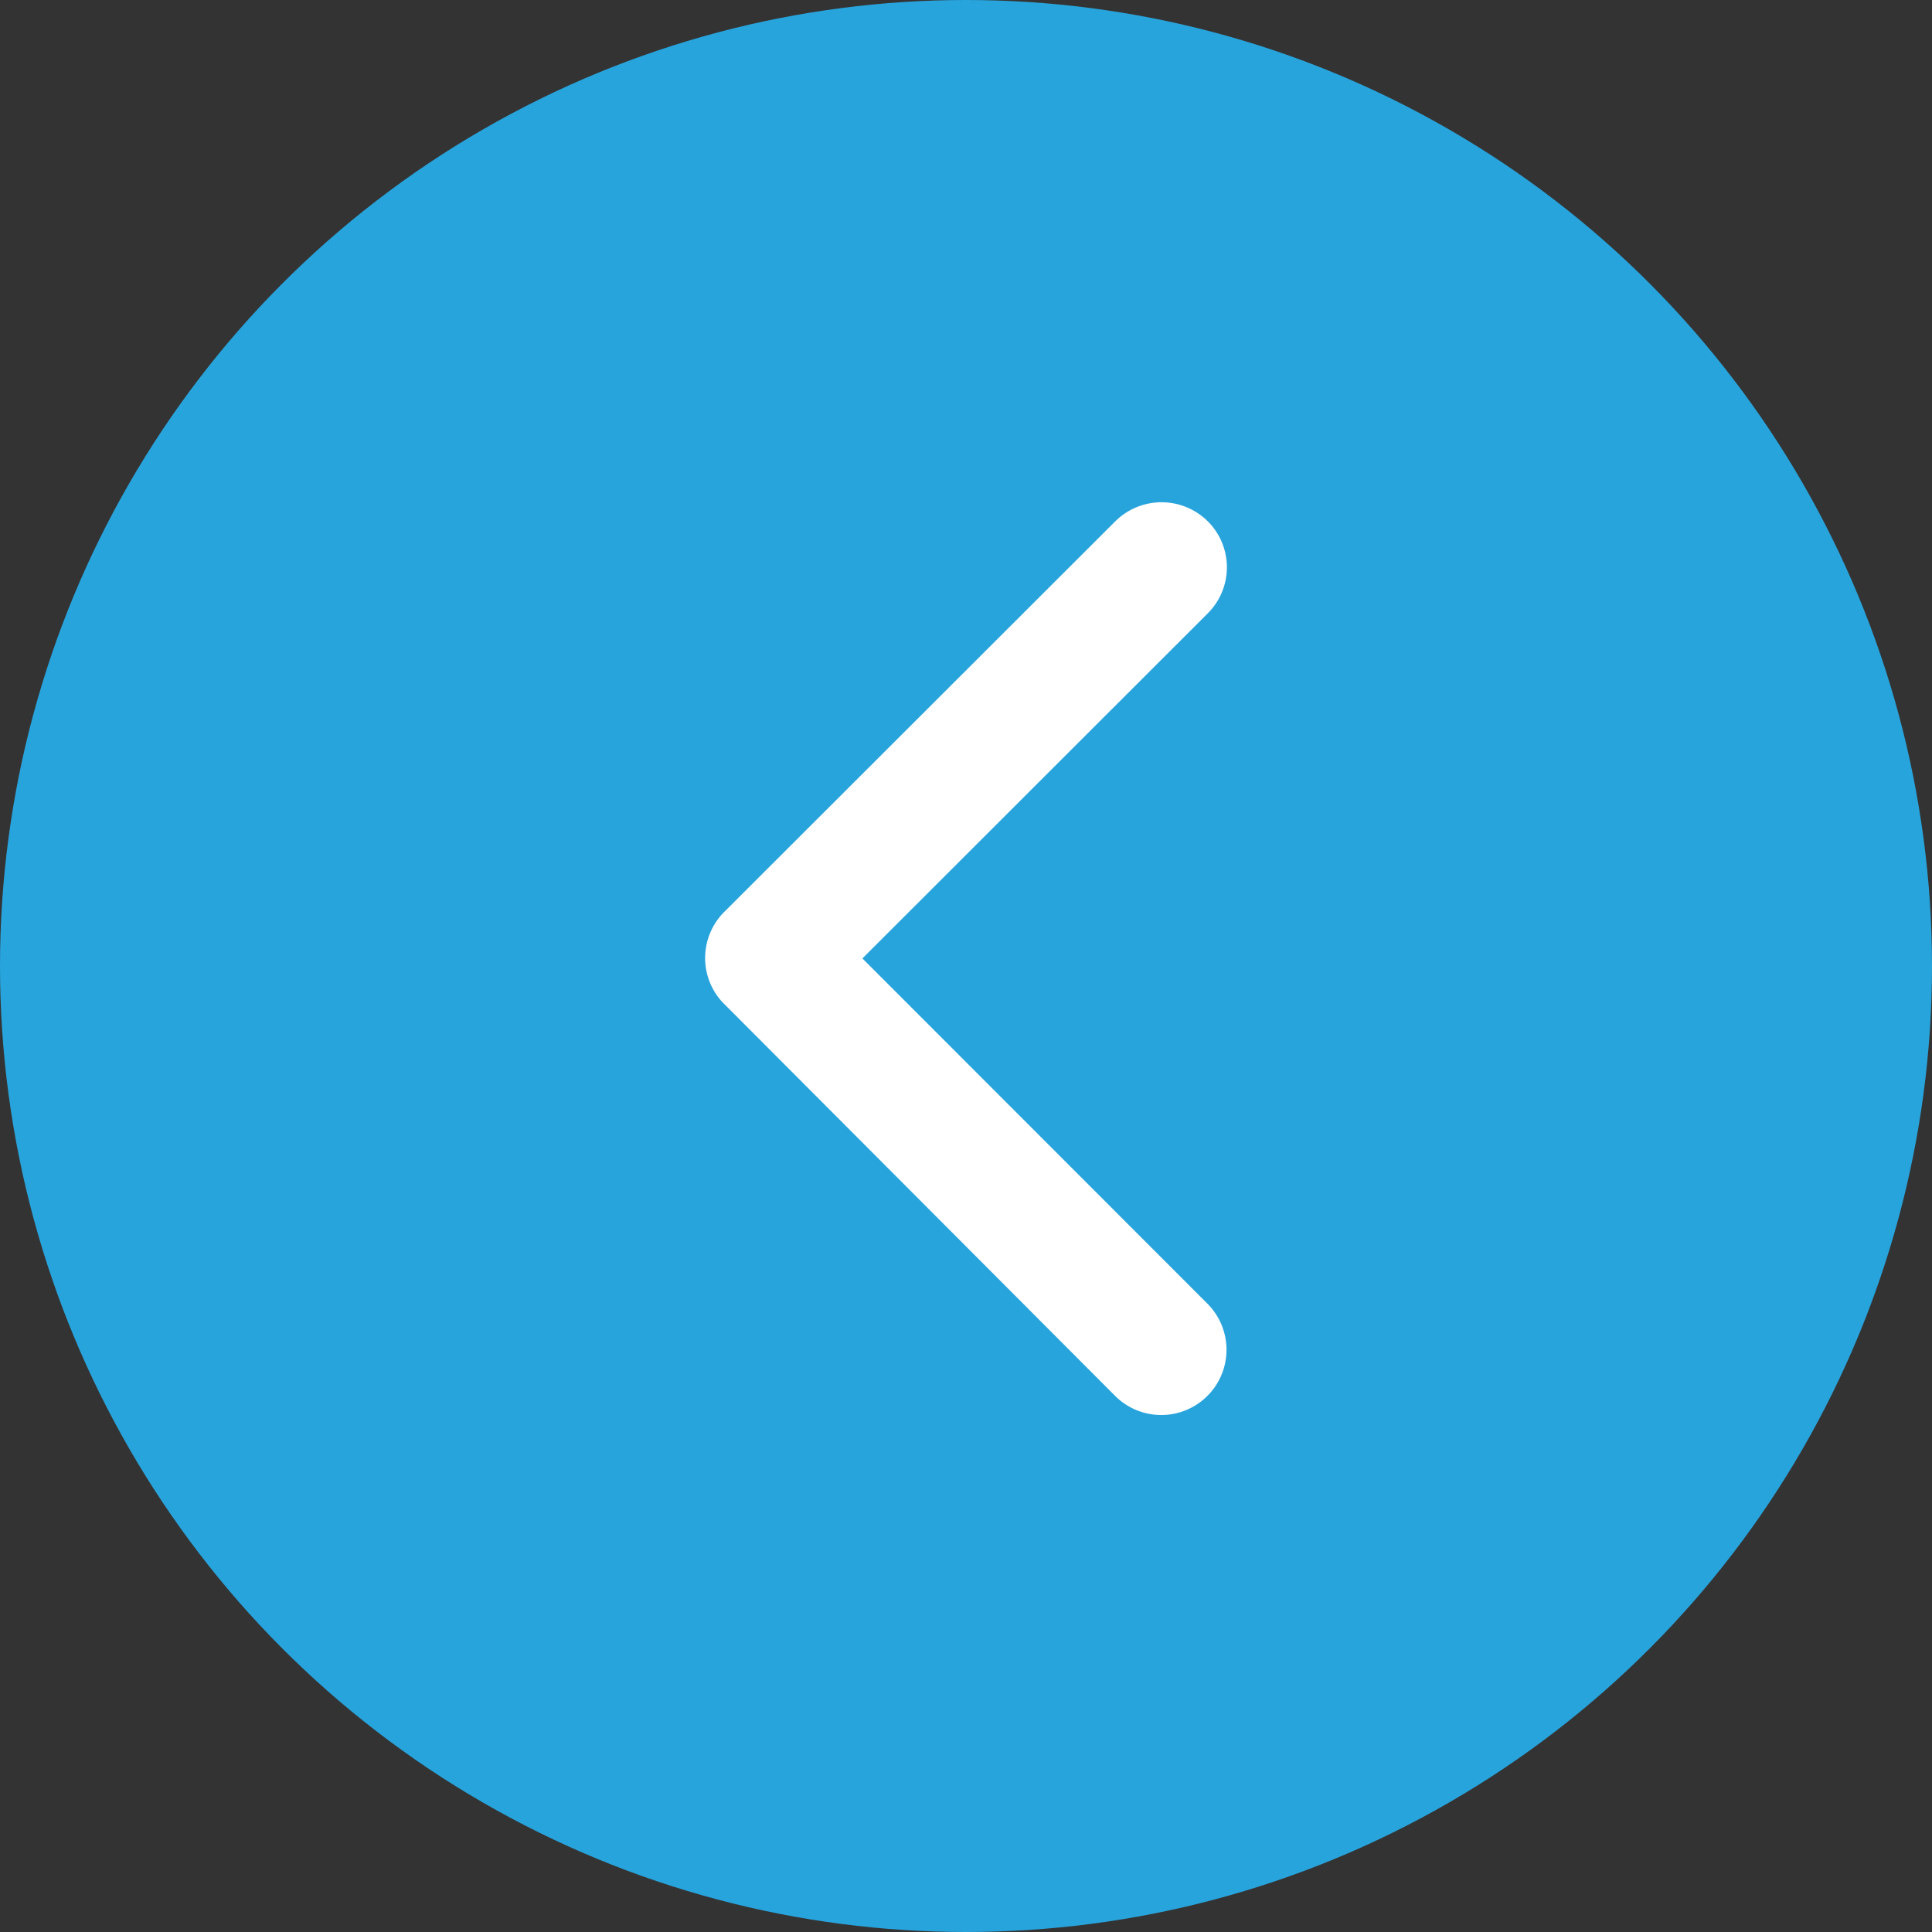 <svg xmlns="http://www.w3.org/2000/svg" width="50" height="50" viewBox="0 0 50 50">
  <rect x="0" y="0" width="50" height="50" fill="#333333" stroke="none"/>
  <g id="Group_4439" data-name="Group 4439" transform="translate(-114 -2575)">
    <circle id="Ellipse_401" data-name="Ellipse 401" cx="25" cy="25" r="25" transform="translate(114 2575)" fill="#28a4dd"/>
    <path id="Icon_ionic-ios-arrow-forward" data-name="Icon ionic-ios-arrow-forward" d="M15.317,18l8.937-8.93a1.681,1.681,0,0,0,0-2.384,1.7,1.7,0,0,0-2.391,0L11.738,16.8a1.685,1.685,0,0,0-.049,2.327L21.856,29.32a1.688,1.688,0,0,0,2.391-2.384Z" transform="translate(121.002 2581.804)" fill="#fff"/>
  </g>
</svg>
